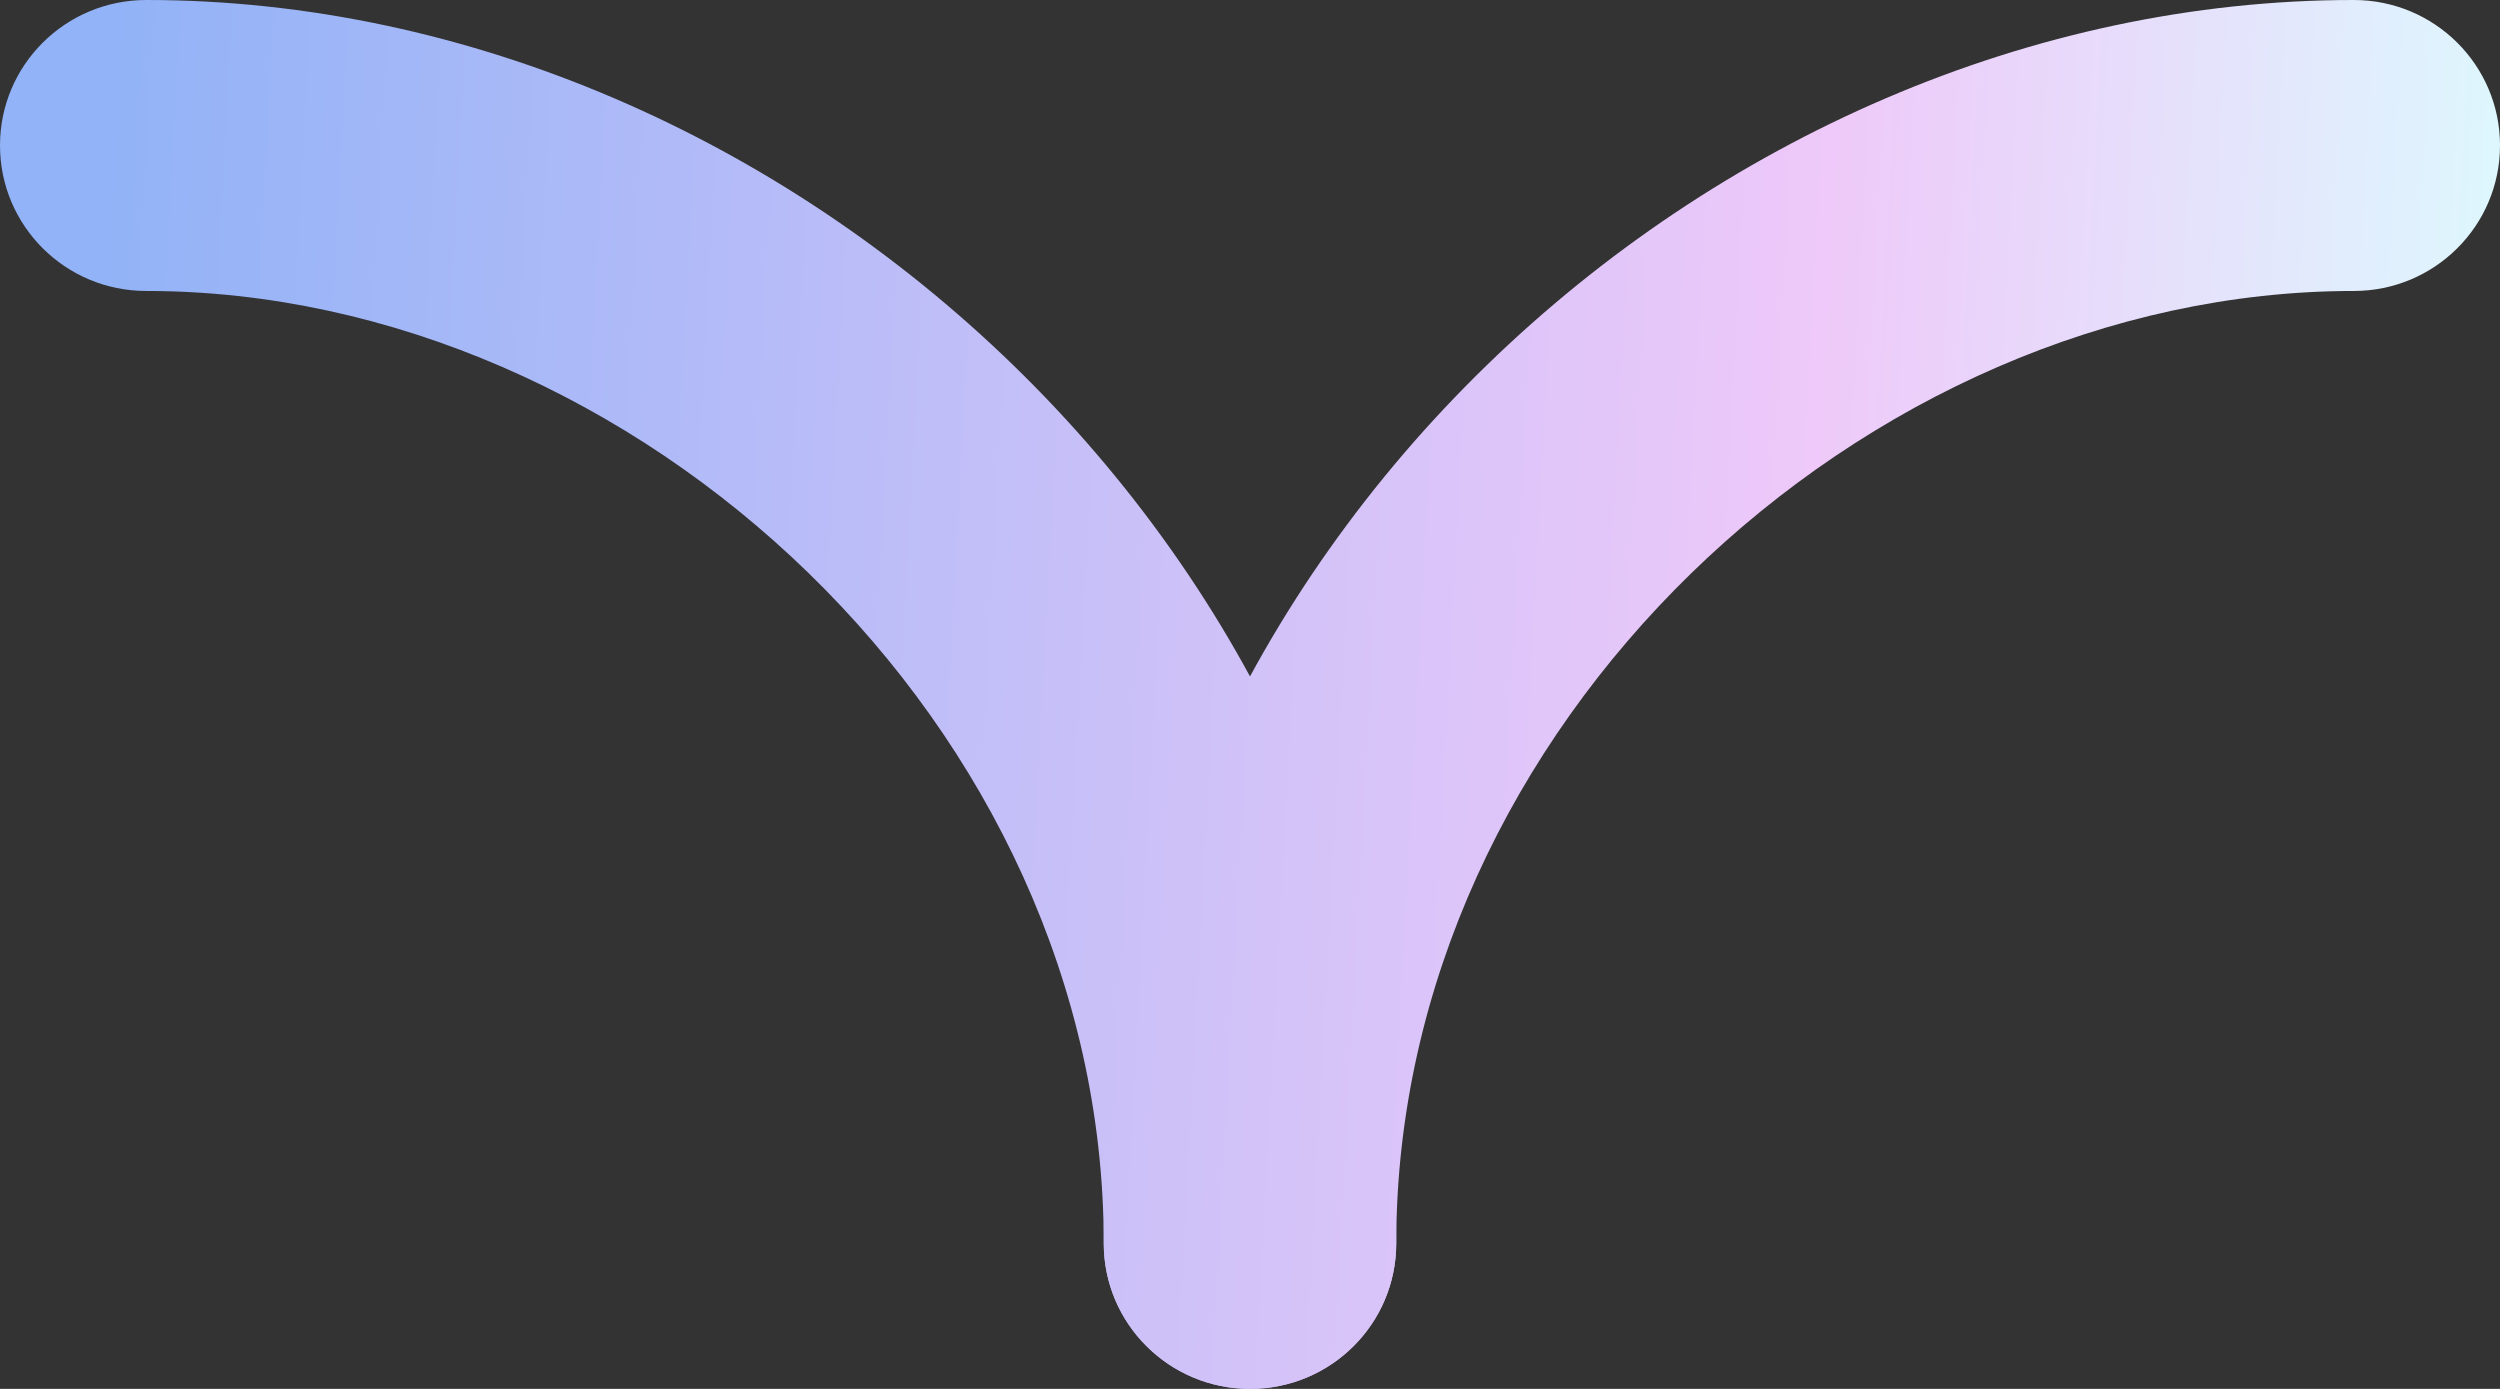 <svg width="18" height="10" viewBox="0 0 18 10" fill="none" xmlns="http://www.w3.org/2000/svg">
<rect x="0" y="0" width="18" height="10" fill="#333333" stroke="none"/>
<path fill-rule="evenodd" clip-rule="evenodd" d="M10.053 8.952C10.053 4.026 5.698 8.17948e-07 1.053 4.06669e-07C0.471 3.55169e-07 8.21256e-07 0.469 7.71409e-07 1.047C7.21562e-07 1.626 0.471 2.095 1.053 2.095C4.579 2.095 7.947 5.227 7.947 8.952C7.947 9.531 8.419 10 9 10C9.582 10 10.053 9.531 10.053 8.952Z" fill="url(#paint0_linear_3393_410)"/>
<path fill-rule="evenodd" clip-rule="evenodd" d="M7.947 8.952C7.947 4.026 12.303 1.40282e-06 16.947 1.8141e-06C17.529 1.8656e-06 18 0.469 18 1.047C18 1.626 17.529 2.095 16.947 2.095C13.421 2.095 10.053 5.227 10.053 8.952C10.053 9.531 9.582 10 9 10C8.419 10 7.947 9.531 7.947 8.952Z" fill="url(#paint1_linear_3393_410)"/>
<defs>
<linearGradient id="paint0_linear_3393_410" x1="0.776" y1="1" x2="18.422" y2="1.947" gradientUnits="userSpaceOnUse">
<stop stop-color="#92B3F7"/>
<stop offset="0.701" stop-color="#EEC9F9"/>
<stop offset="1" stop-color="#DCFBFE"/>
</linearGradient>
<linearGradient id="paint1_linear_3393_410" x1="0.776" y1="1" x2="18.422" y2="1.947" gradientUnits="userSpaceOnUse">
<stop stop-color="#92B3F7"/>
<stop offset="0.701" stop-color="#EEC9F9"/>
<stop offset="1" stop-color="#DCFBFE"/>
</linearGradient>
</defs>
</svg>
